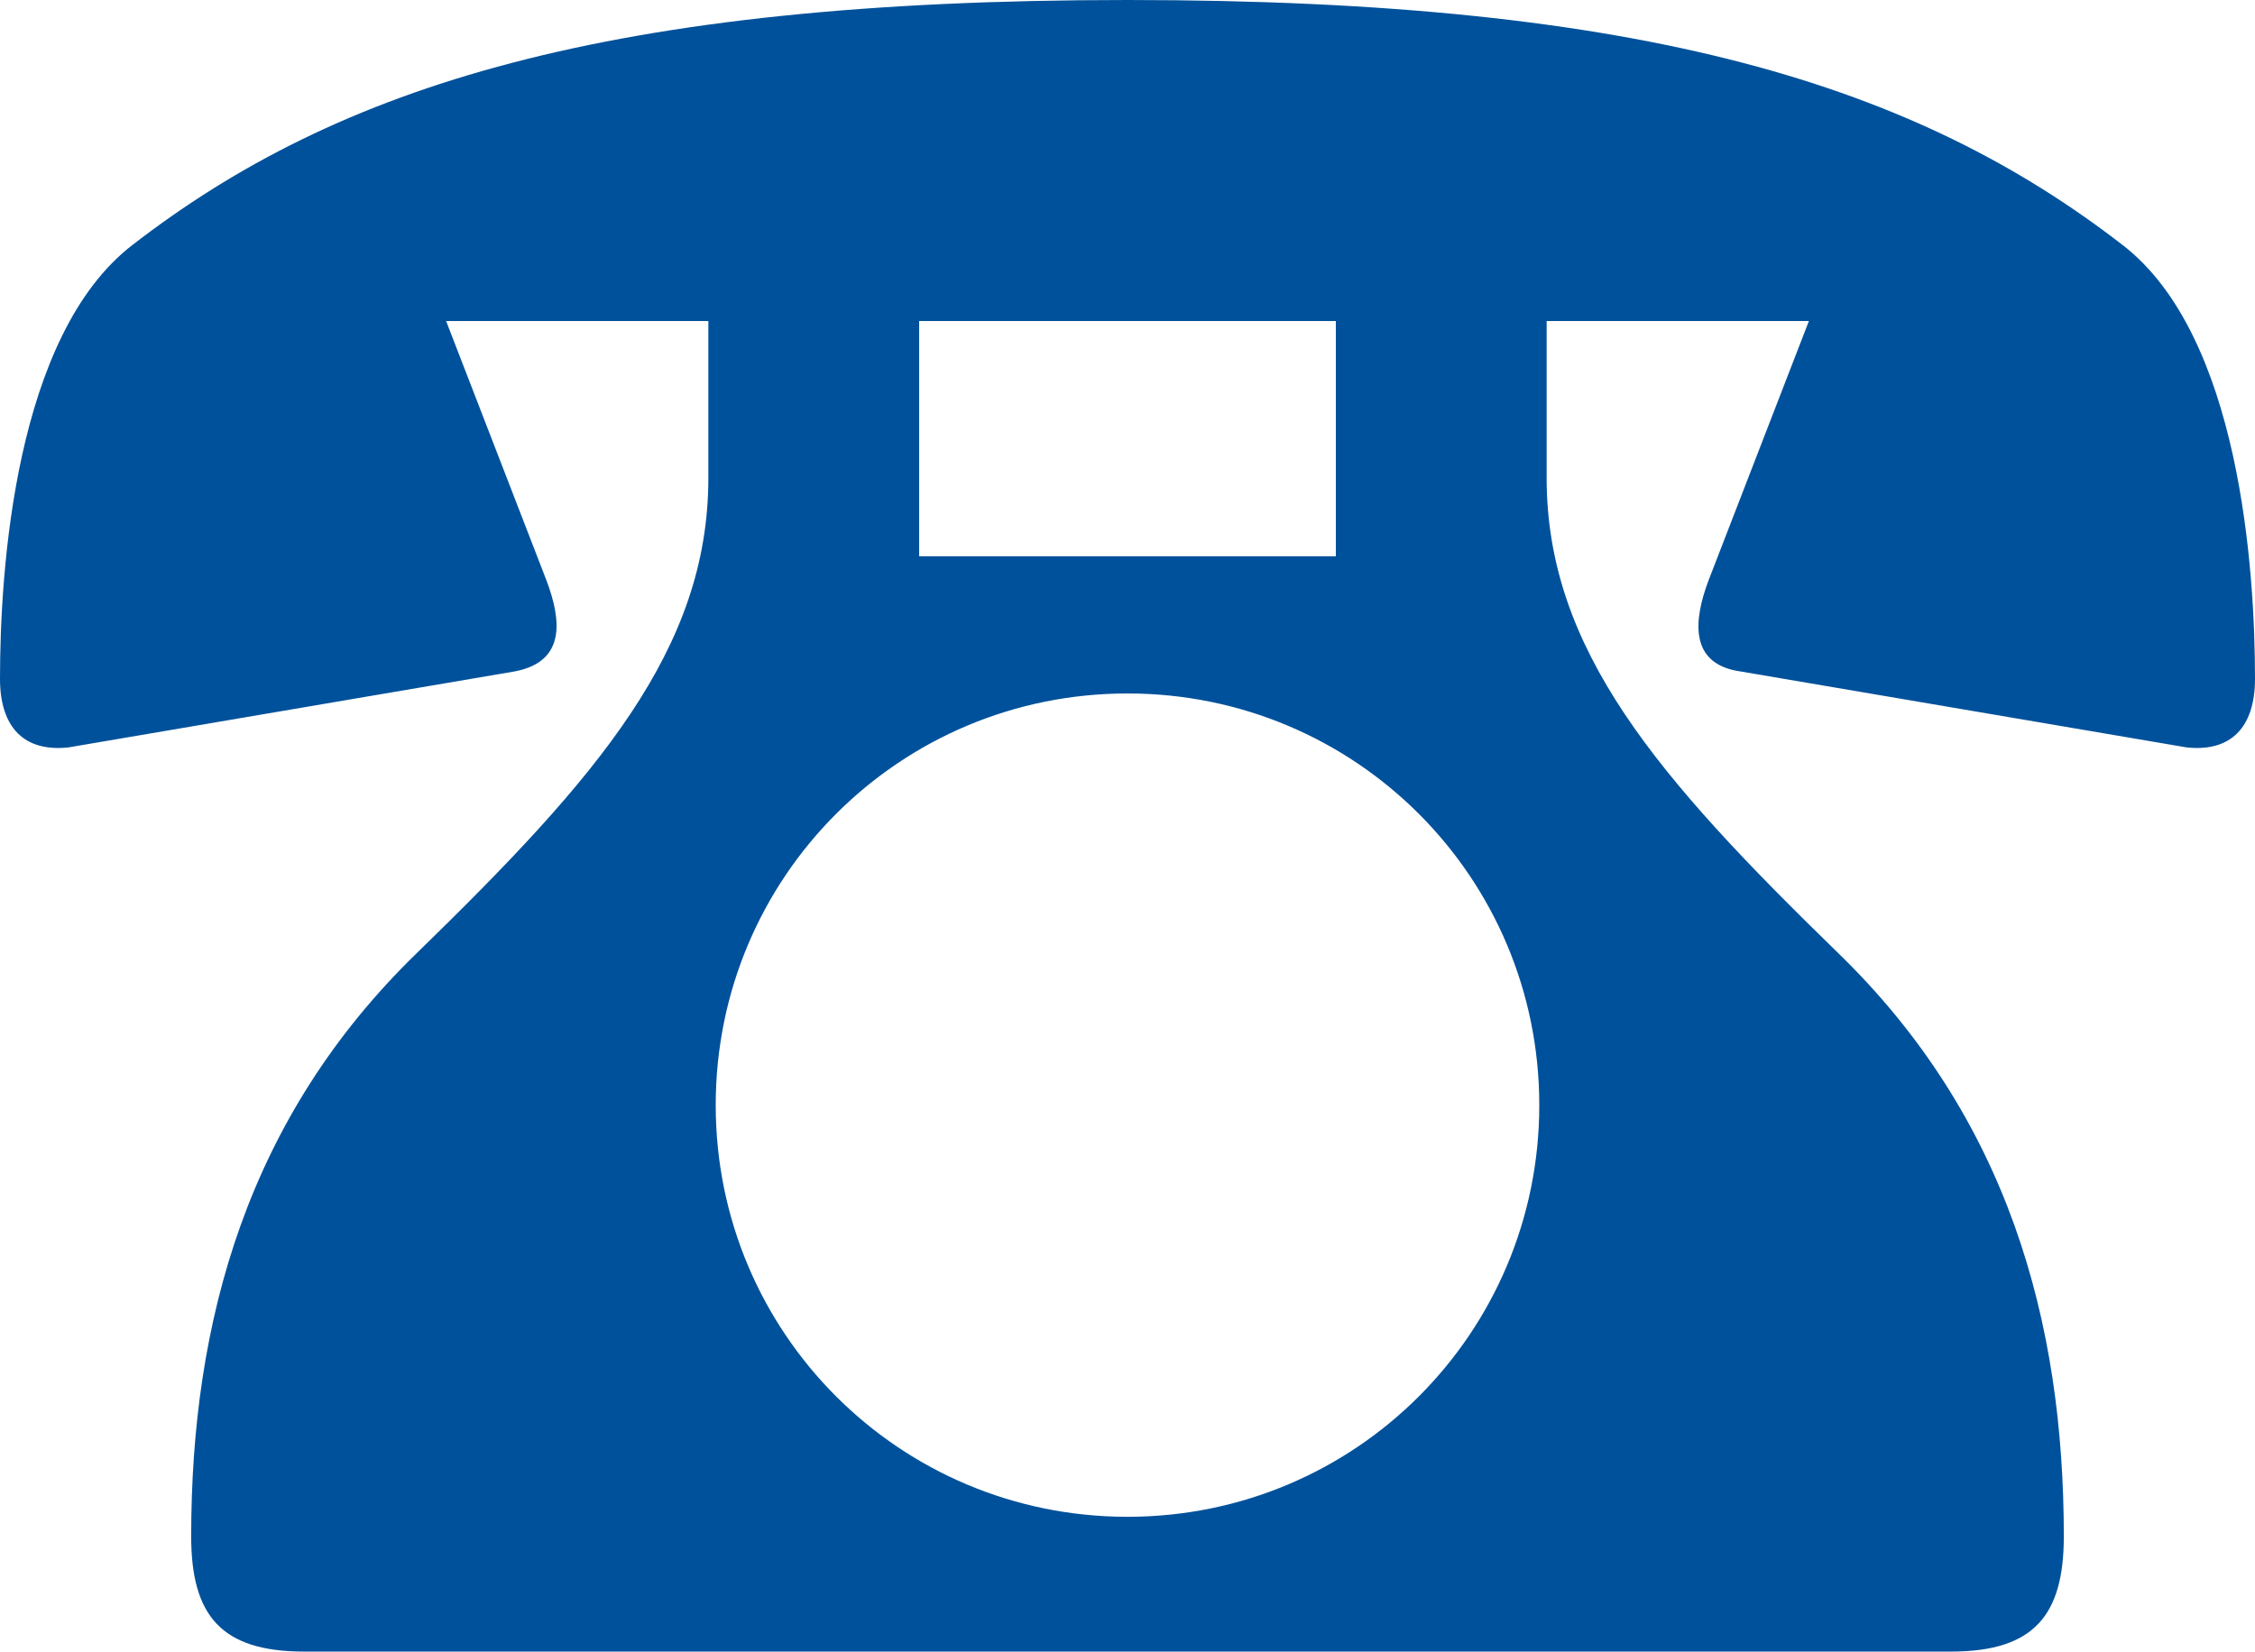 <?xml version="1.0" encoding="utf-8"?>
<!-- Generator: Adobe Illustrator 14.0.0, SVG Export Plug-In . SVG Version: 6.00 Build 43363)  -->
<!DOCTYPE svg PUBLIC "-//W3C//DTD SVG 1.1//EN" "http://www.w3.org/Graphics/SVG/1.1/DTD/svg11.dtd">
<svg version="1.1" id="レイヤー_1" xmlns="http://www.w3.org/2000/svg" xmlns:xlink="http://www.w3.org/1999/xlink" x="0px"
	 y="0px" width="25.76px" height="18.872px" viewBox="0 0 25.76 18.872" enable-background="new 0 0 25.76 18.872"
	 xml:space="preserve">
<g>
	<g>
		<path fill="#00519B" d="M5.88,7.672L0.784,8.54C0.28,8.596,0,8.316,0,7.756C0,6.524,0.168,3.836,1.512,2.8
			C3.864,0.98,6.943,0,12.88,0c5.936,0,9.016,0.98,11.368,2.8c1.344,1.036,1.512,3.724,1.512,4.956c0,0.56-0.28,0.84-0.784,0.784
			L19.88,7.672c-0.588-0.084-0.532-0.588-0.364-1.036l1.148-2.968h-2.996V5.46c0,1.96,1.26,3.416,3.332,5.432
			c1.932,1.876,2.576,4.2,2.576,6.664c0,0.896-0.336,1.316-1.288,1.316H3.472c-0.952,0-1.288-0.42-1.288-1.316
			c0-2.464,0.645-4.788,2.576-6.664C6.832,8.876,8.092,7.42,8.092,5.46V3.668H5.096l1.148,2.968C6.412,7.084,6.468,7.56,5.88,7.672z
			 M17.584,12.628c0-2.604-2.101-4.704-4.704-4.704c-2.604,0-4.704,2.1-4.704,4.704s2.1,4.704,4.704,4.704
			C15.483,17.332,17.584,15.232,17.584,12.628z M15.26,6.356V3.668H10.5v2.688H15.26z"/>
	</g>
</g>
</svg>
